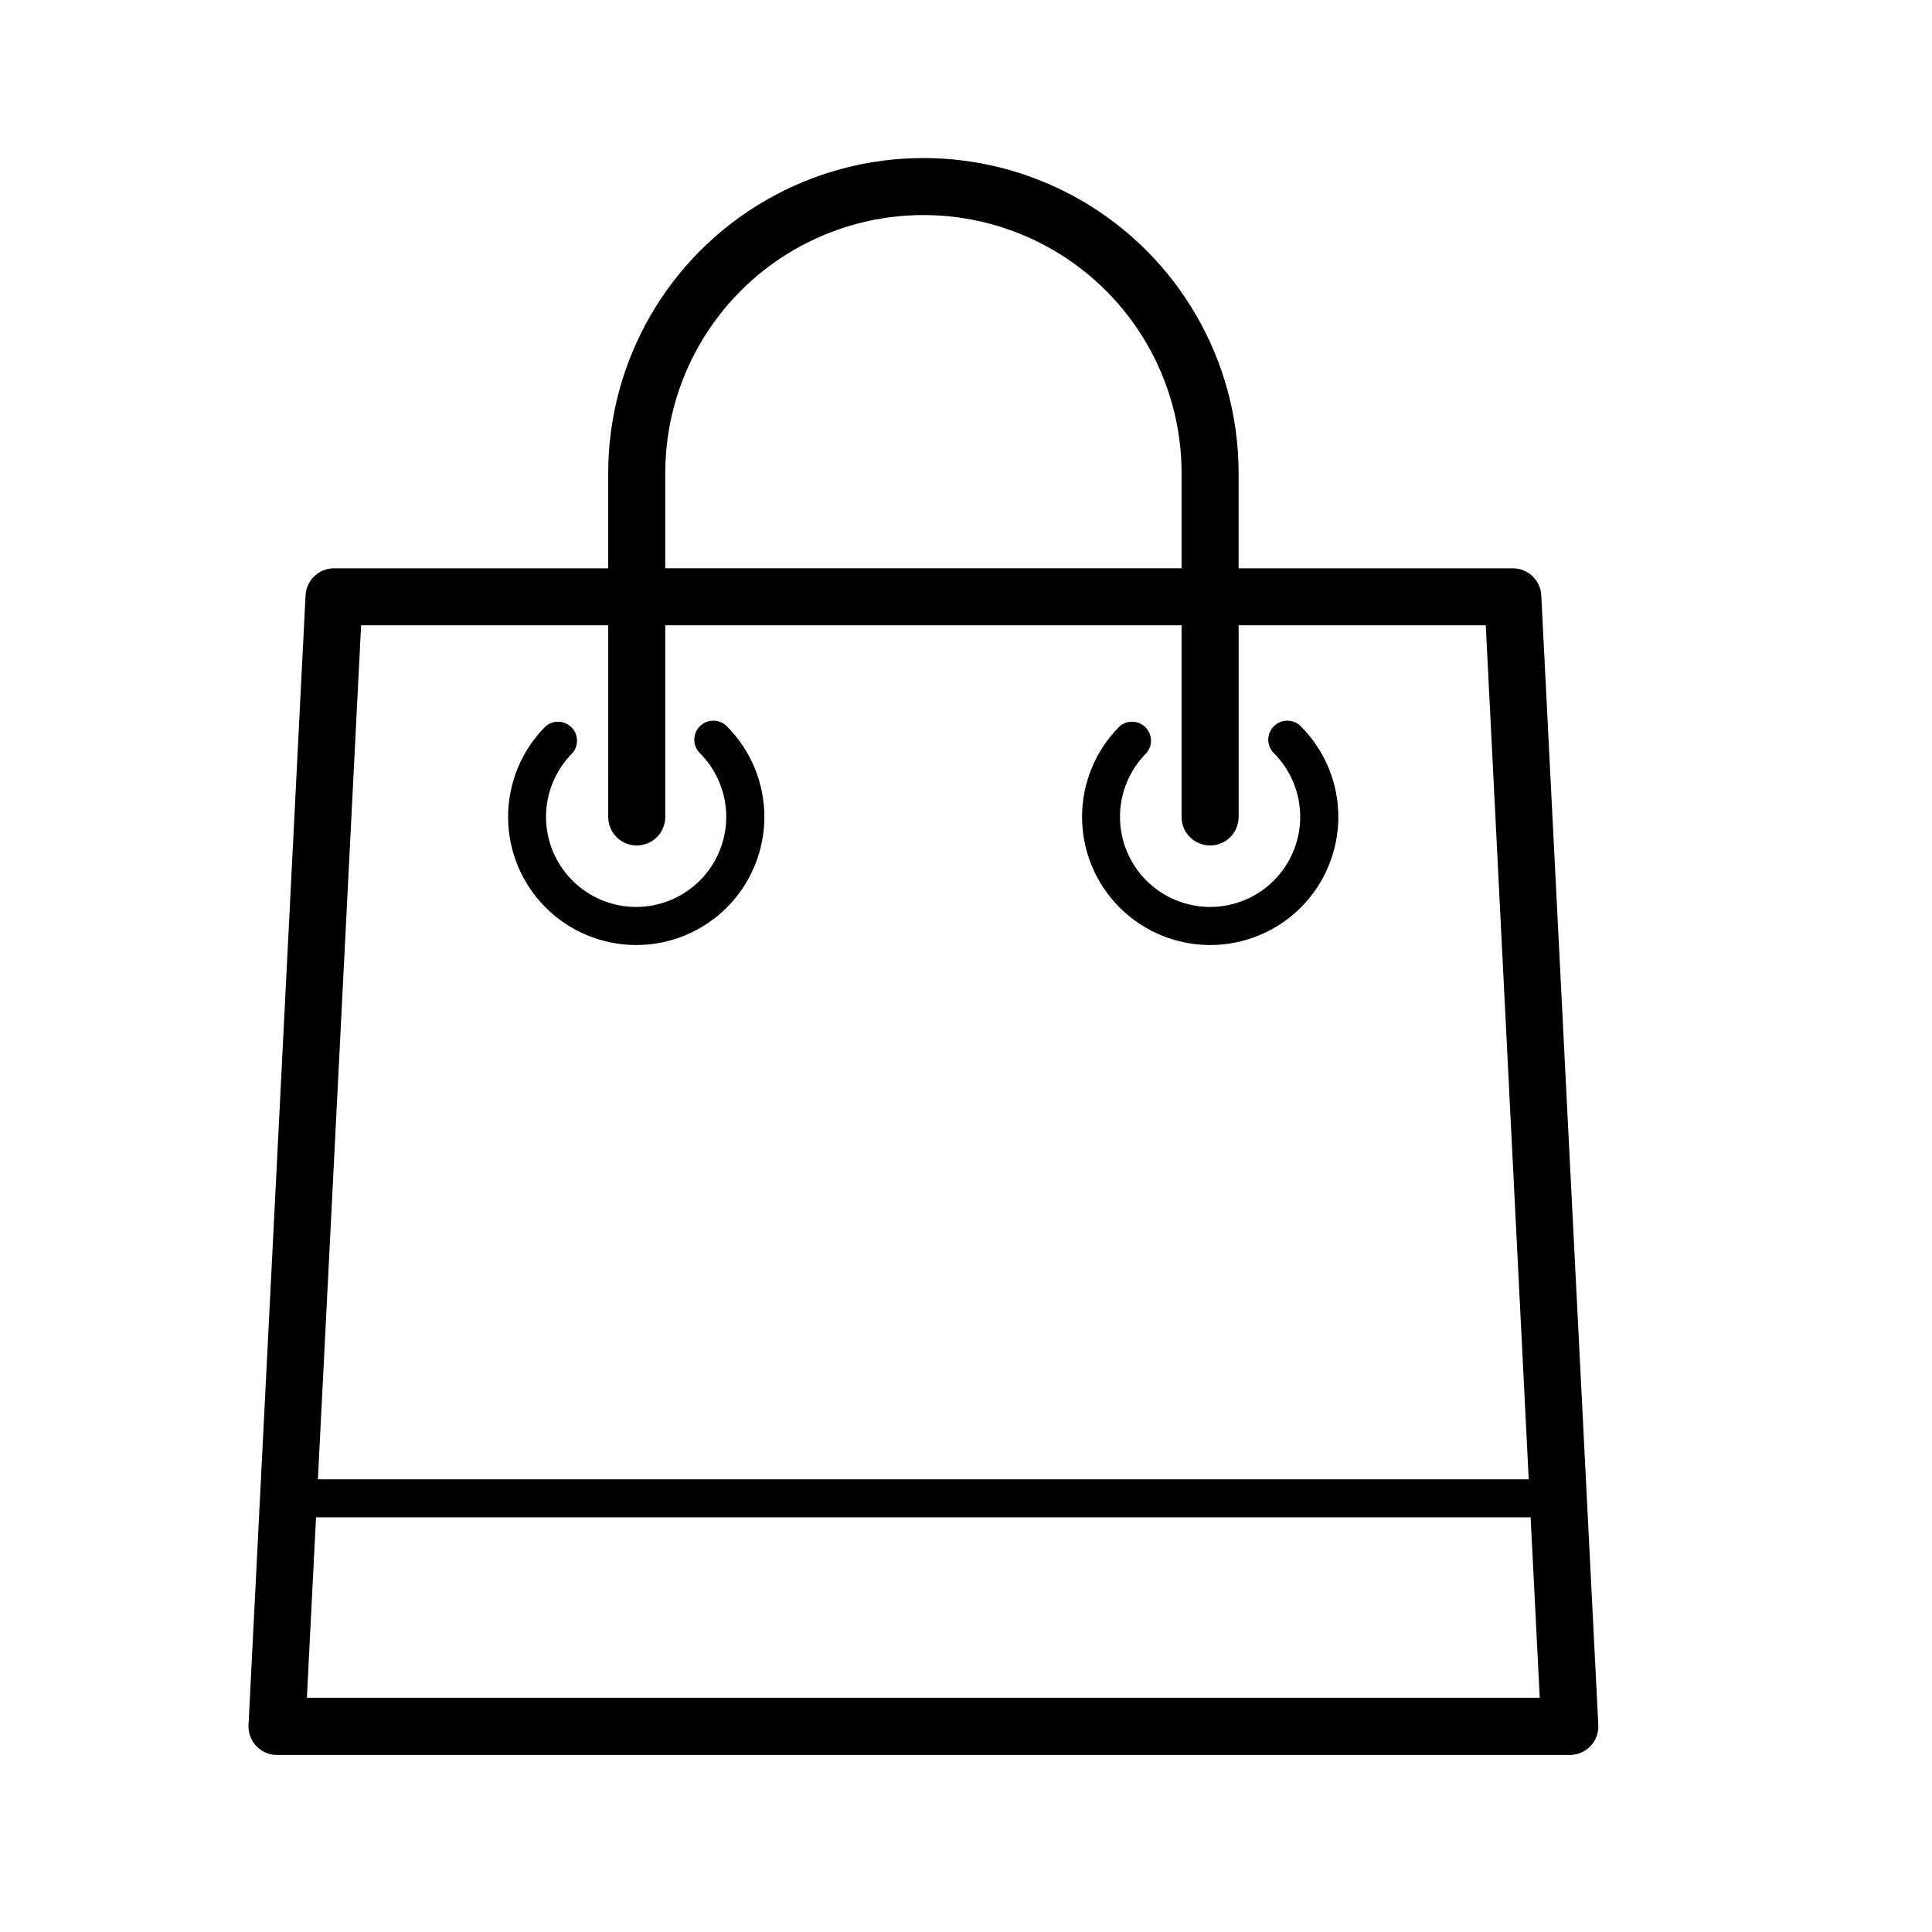 <?xml version="1.0" encoding="UTF-8"?>
<!-- Uploaded to: SVG Repo, www.svgrepo.com, Generator: SVG Repo Mixer Tools -->
<svg fill="#000000" width="800px" height="800px" version="1.1" viewBox="144 144 512 512" xmlns="http://www.w3.org/2000/svg">
 <g>
  <path d="m217.42 609.08h342.59c2.078 0.004 4.062-0.848 5.492-2.352 1.43-1.508 2.176-3.535 2.066-5.606l-15.113-299.36v-0.004c-0.215-4.016-3.539-7.156-7.559-7.152h-72.648v-25.191c0-29.844-15.922-57.418-41.766-72.34-25.848-14.922-57.688-14.922-83.531 0-25.848 14.922-41.77 42.496-41.77 72.34v25.191h-72.648c-4.019-0.004-7.34 3.137-7.555 7.152l-15.113 299.36-0.004 0.004c-0.109 2.07 0.637 4.098 2.066 5.606 1.43 1.504 3.418 2.356 5.492 2.352zm102.88-339.67c0-24.441 13.039-47.027 34.207-59.25 21.168-12.223 47.25-12.223 68.418 0s34.207 34.809 34.207 59.25v25.191h-136.83zm-80.609 40.305h65.496l-0.004 50.785c0 4.172 3.387 7.559 7.559 7.559 4.176 0 7.559-3.387 7.559-7.559v-50.785h136.83v50.785c0 4.172 3.387 7.559 7.559 7.559 4.176 0 7.559-3.387 7.559-7.559v-50.785h65.496l11.383 226.31h-320.88zm-11.941 236.39h321.88l2.418 47.812h-326.72z"/>
  <path d="m329.46 336.47c-1.953 1.965-1.953 5.137 0 7.102 4.481 4.481 7 10.555 7.004 16.887 0 6.336-2.512 12.414-6.992 16.895-4.481 4.477-10.555 6.996-16.891 6.996-6.332 0-12.41-2.519-16.887-6.996-4.481-4.481-6.996-10.559-6.992-16.895 0.004-6.332 2.519-12.406 7.004-16.887 1.711-1.996 1.598-4.977-0.266-6.84-1.859-1.859-4.84-1.973-6.84-0.262-6.367 6.367-9.949 15.004-9.949 24.012 0 9.004 3.574 17.645 9.945 24.012 6.367 6.371 15.004 9.949 24.012 9.949 9.008 0 17.645-3.578 24.012-9.949 6.367-6.367 9.945-15.008 9.945-24.012 0-9.008-3.582-17.645-9.949-24.012-0.949-0.953-2.234-1.492-3.578-1.492s-2.633 0.539-3.578 1.492z"/>
  <path d="m481.57 336.47c-1.953 1.965-1.953 5.137 0 7.102 4.481 4.481 7 10.555 7 16.887 0.004 6.336-2.512 12.414-6.988 16.895-4.481 4.477-10.555 6.996-16.891 6.996s-12.41-2.519-16.891-6.996c-4.477-4.481-6.992-10.559-6.988-16.895 0-6.332 2.519-12.406 7-16.887 1.715-1.996 1.598-4.977-0.262-6.84-1.863-1.859-4.84-1.973-6.84-0.262-6.371 6.367-9.949 15.004-9.949 24.012-0.004 9.004 3.574 17.645 9.941 24.012 6.371 6.371 15.008 9.949 24.012 9.949 9.008 0 17.645-3.578 24.016-9.949 6.367-6.367 9.945-15.008 9.941-24.012 0-9.008-3.578-17.645-9.949-24.012-0.945-0.953-2.234-1.492-3.578-1.492-1.34 0-2.629 0.539-3.574 1.492z"/>
 </g>
</svg>